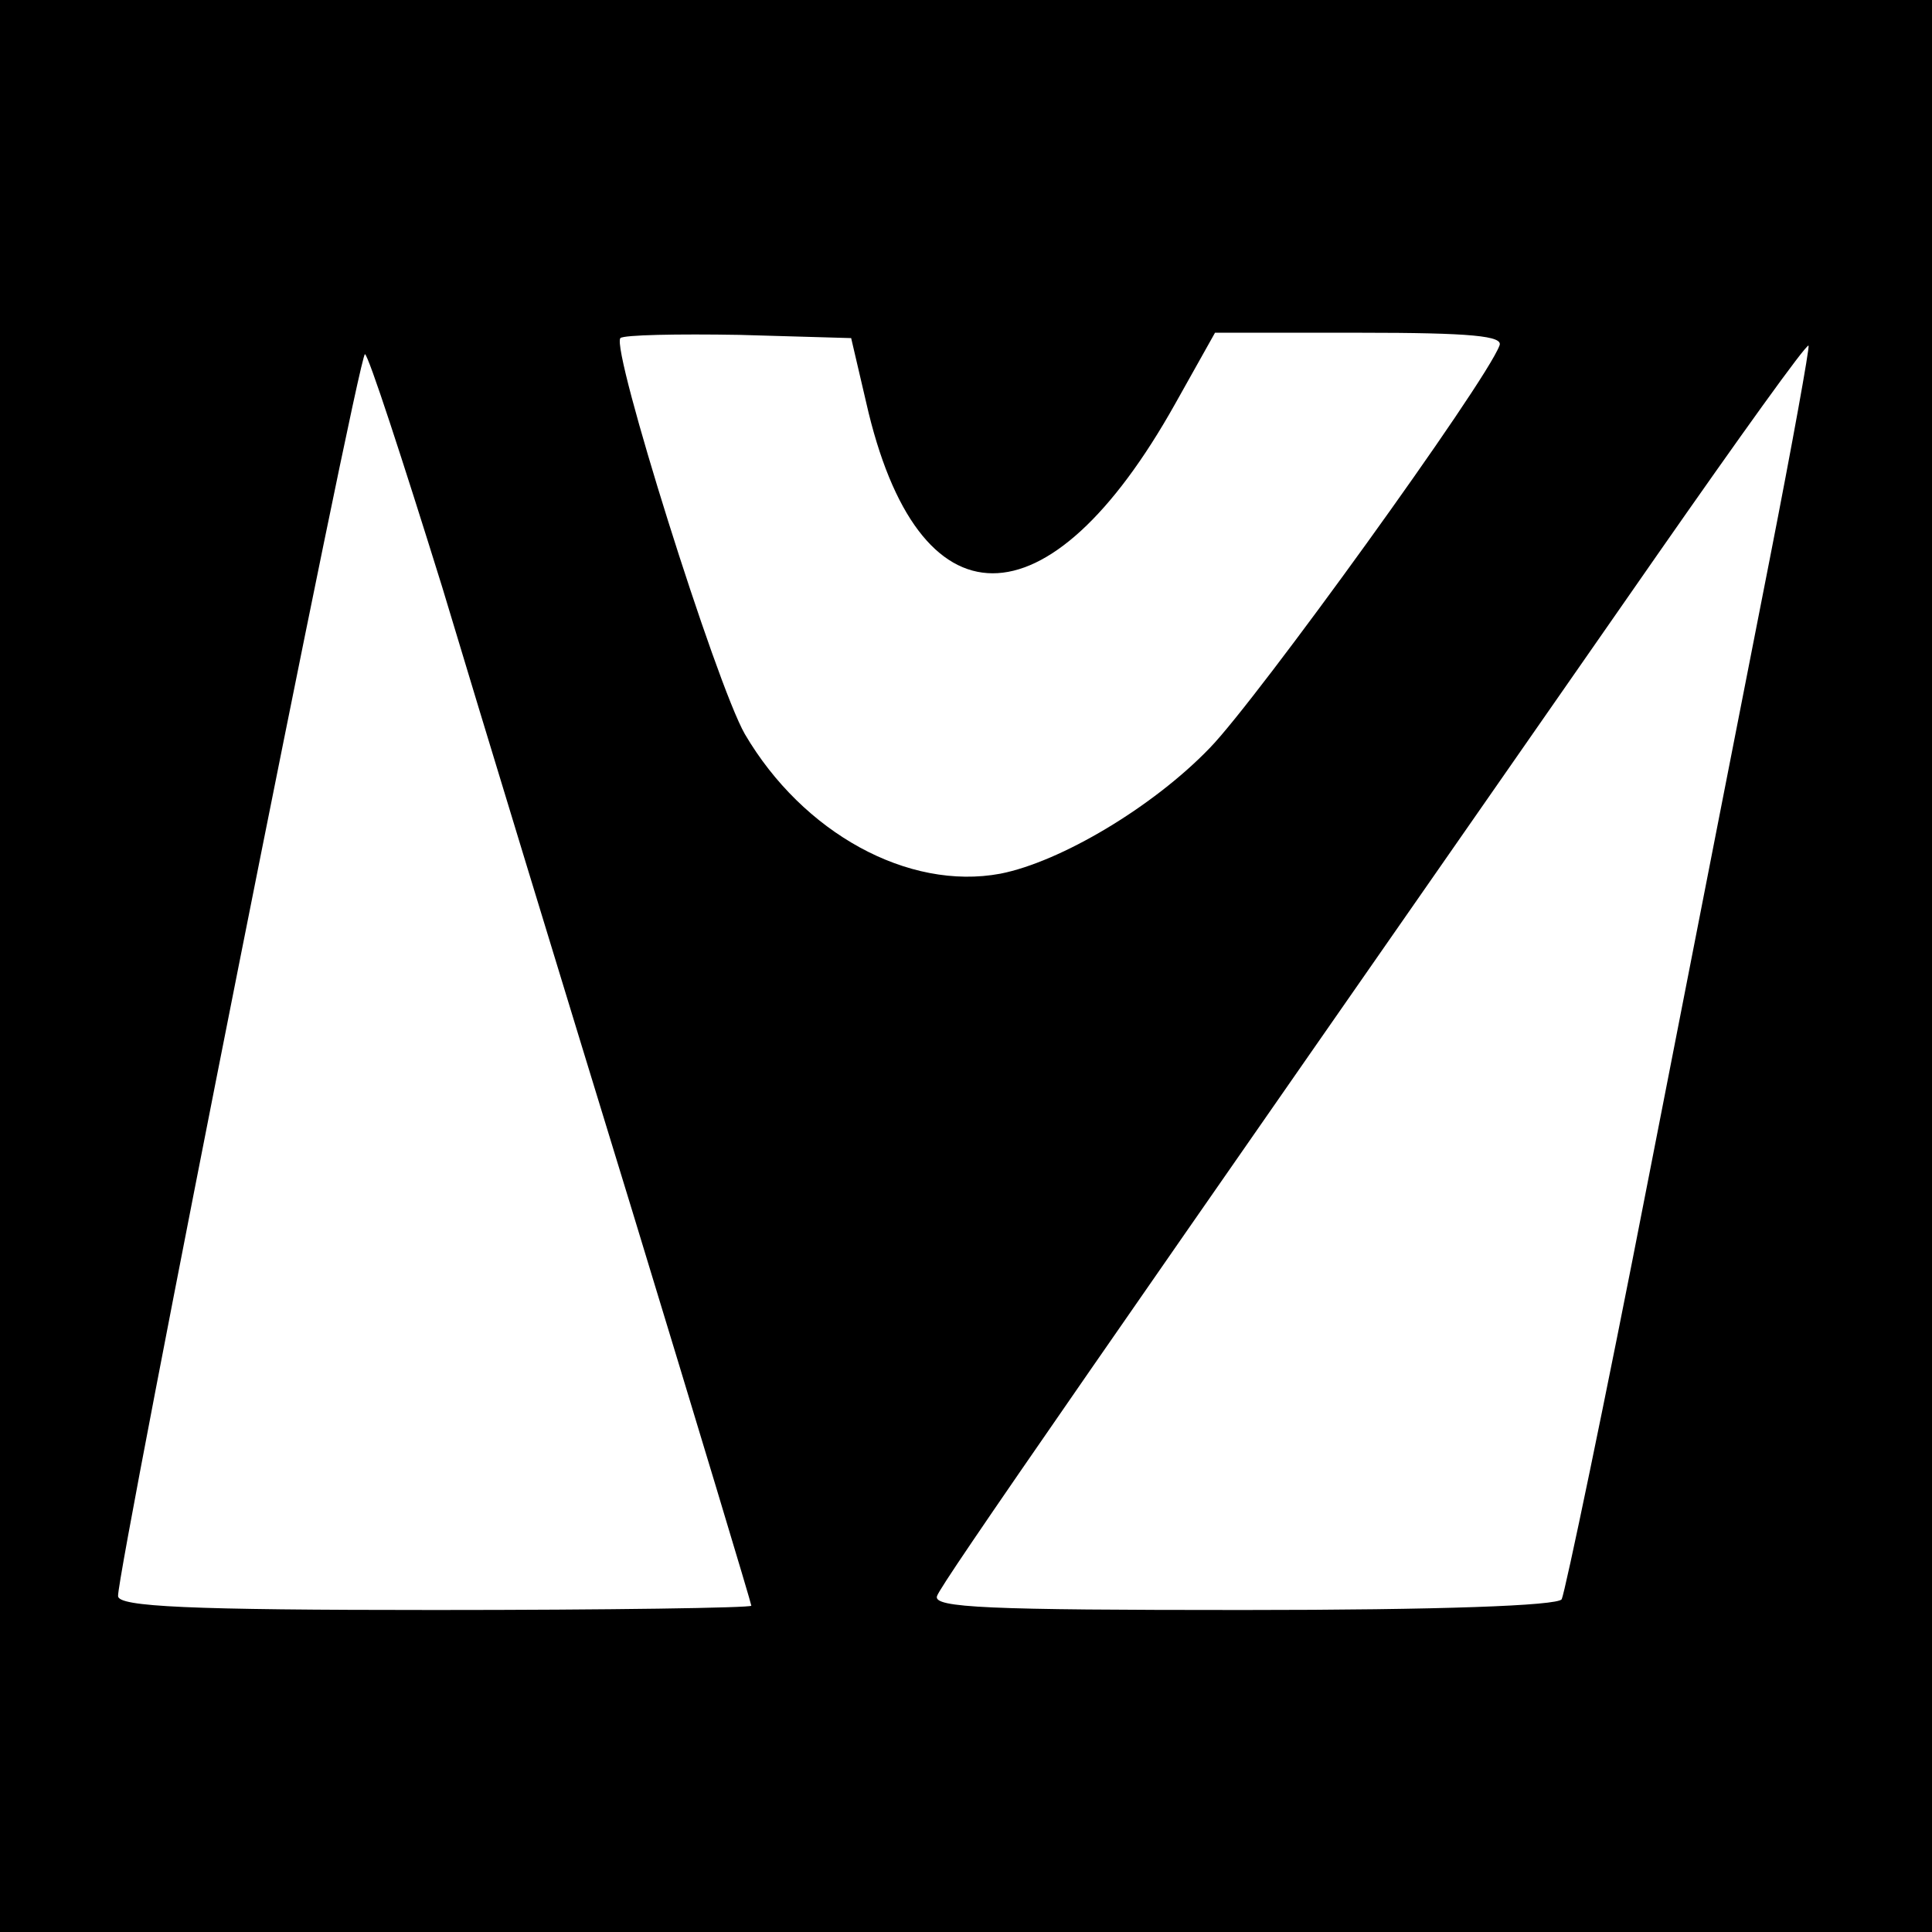 <svg version="1" xmlns="http://www.w3.org/2000/svg" width="240" height="240" viewBox="0 0 180 180"><path d="M0 90v90h180V0H0v90zm80.7-52.5c4.8 21.2 17 21.2 28.8.1l3.7-6.6h13.5c10.4 0 13.4.3 13 1.2-1.3 3.5-22.6 33-27 37.5-5.3 5.5-13.9 10.6-19.5 11.7-8.6 1.6-18.4-3.8-23.8-13-2.7-4.7-12.5-35.9-11.6-36.9.3-.3 5.3-.4 11.1-.3l10.4.3 1.4 6zM164.9 52c-2.1 10.7-7.2 36.7-11.3 57.7-4.1 21.1-7.8 38.7-8.1 39.3-.4.6-11.3 1-29.7 1-23.7 0-28.9-.2-28.5-1.3.4-1.2 15.1-22.3 67.1-97 7.6-10.9 13.9-19.7 14.1-19.5.1.2-1.5 9.1-3.6 19.8zM41.2 54.7c3.6 12 11.6 38.2 17.7 58.1 6.1 20 11.1 36.6 11.1 36.8 0 .2-13.3.4-29.5.4-22.9 0-29.5-.3-29.5-1.3C10.9 146.4 33.4 33 34 33c.3 0 3.5 9.8 7.2 21.7z"/></svg>